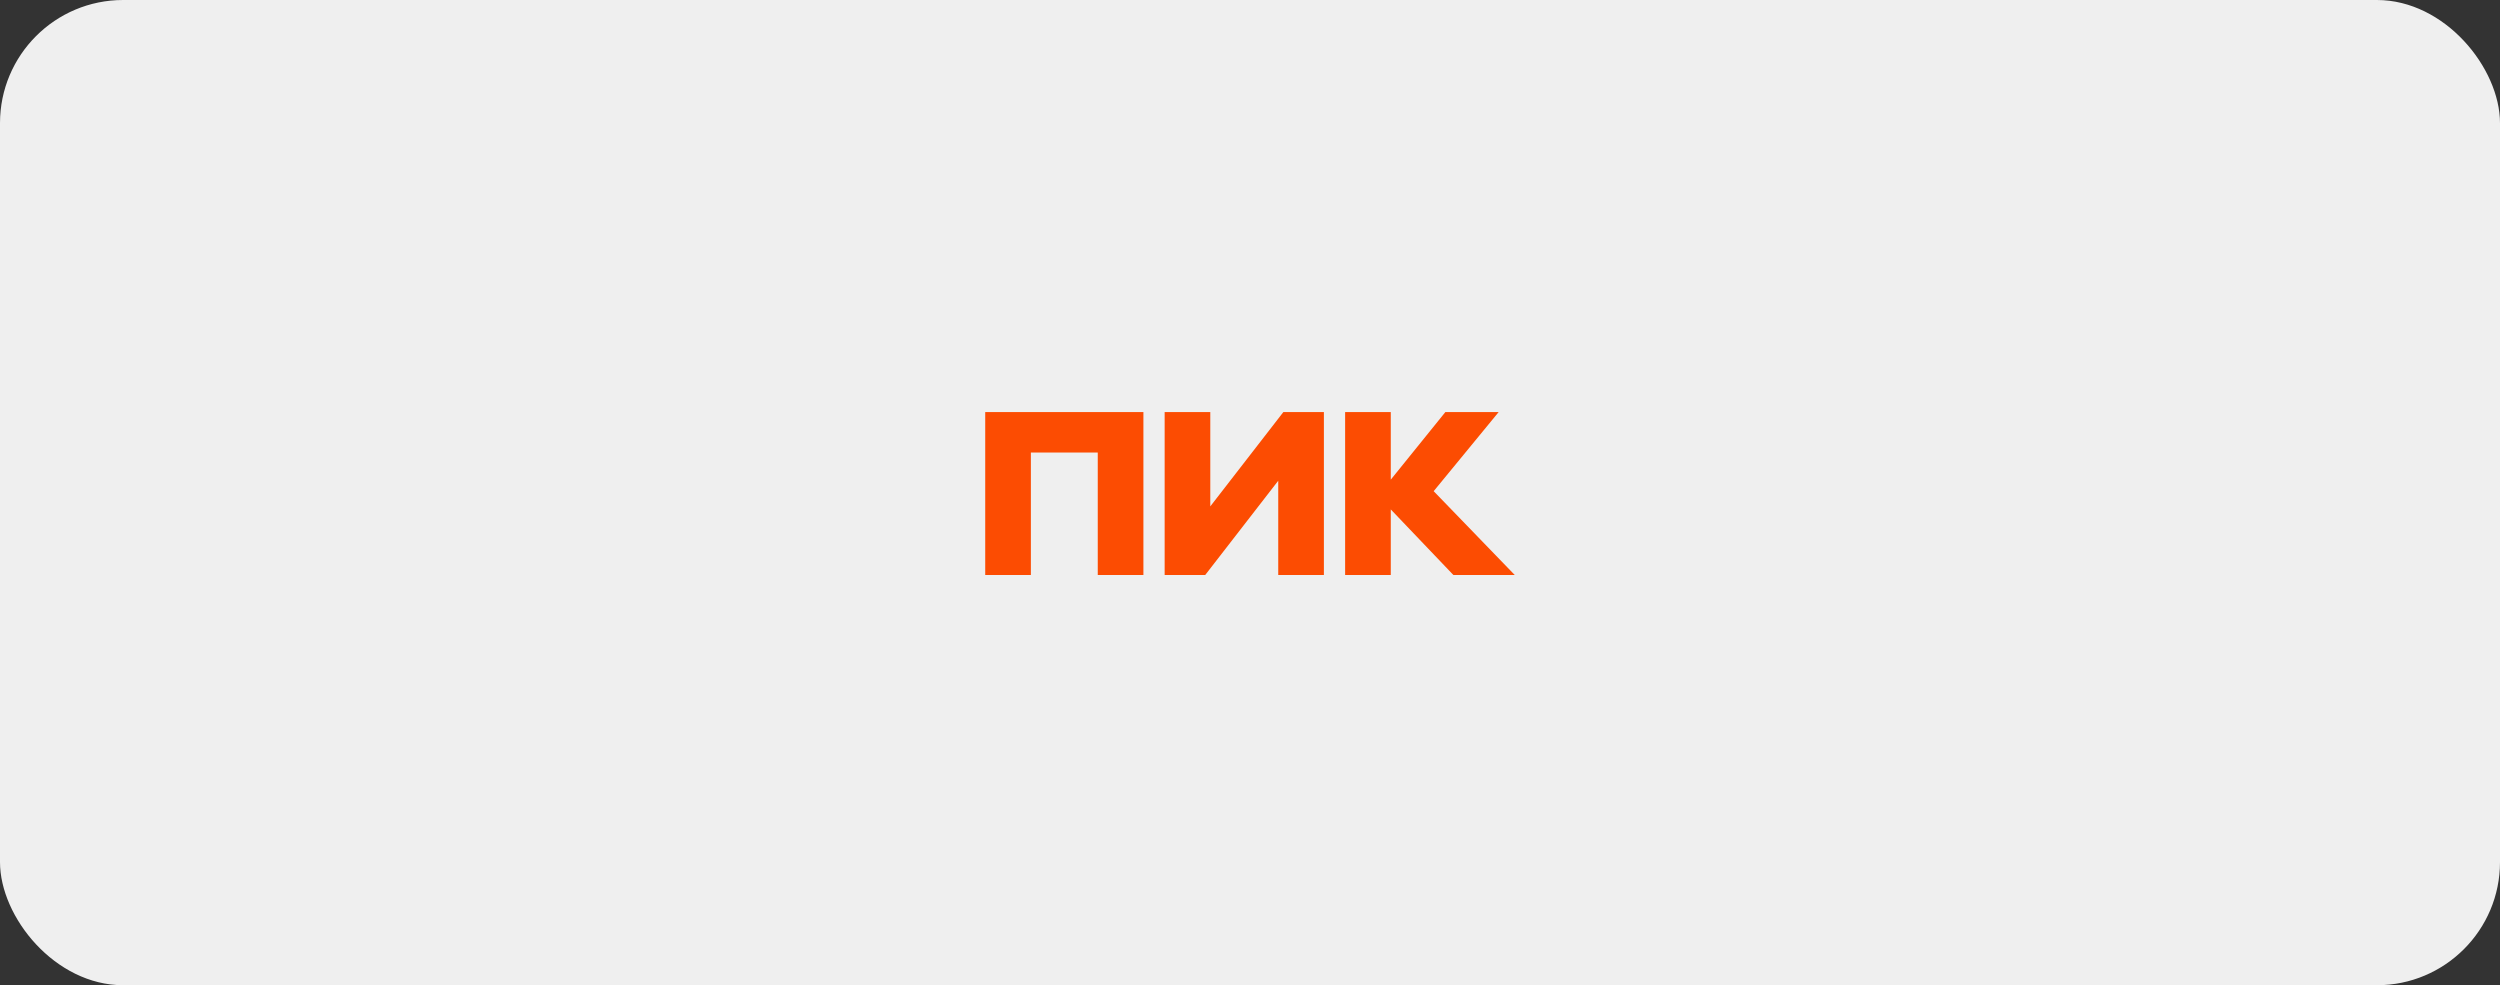 <?xml version="1.0" encoding="UTF-8"?> <svg xmlns="http://www.w3.org/2000/svg" width="203" height="80" viewBox="0 0 203 80" fill="none"><rect x="0" y="0" width="203" height="80" fill="#333333" stroke="none"/><rect width="203" height="80" rx="10" fill="#EFEFEF"></rect><g clip-path="url(#clip0_118_67)"><path d="M80 46.692V33.462H92.845V46.692H89.138V36.743H83.707V46.692H80ZM103.793 39.036L97.862 46.692H94.569V33.462H98.276V41.118L104.207 33.462H107.5V46.692H103.793V39.036ZM112.931 41.364V46.692H109.224V33.462H112.931V38.948L117.362 33.462H121.689L116.414 39.883L123 46.692H118.017L112.931 41.364H112.931Z" fill="#FC4C02"></path></g><defs><clipPath id="clip0_118_67"><rect width="43" height="13.231" fill="white" transform="translate(80 33.462)"></rect></clipPath></defs></svg> 